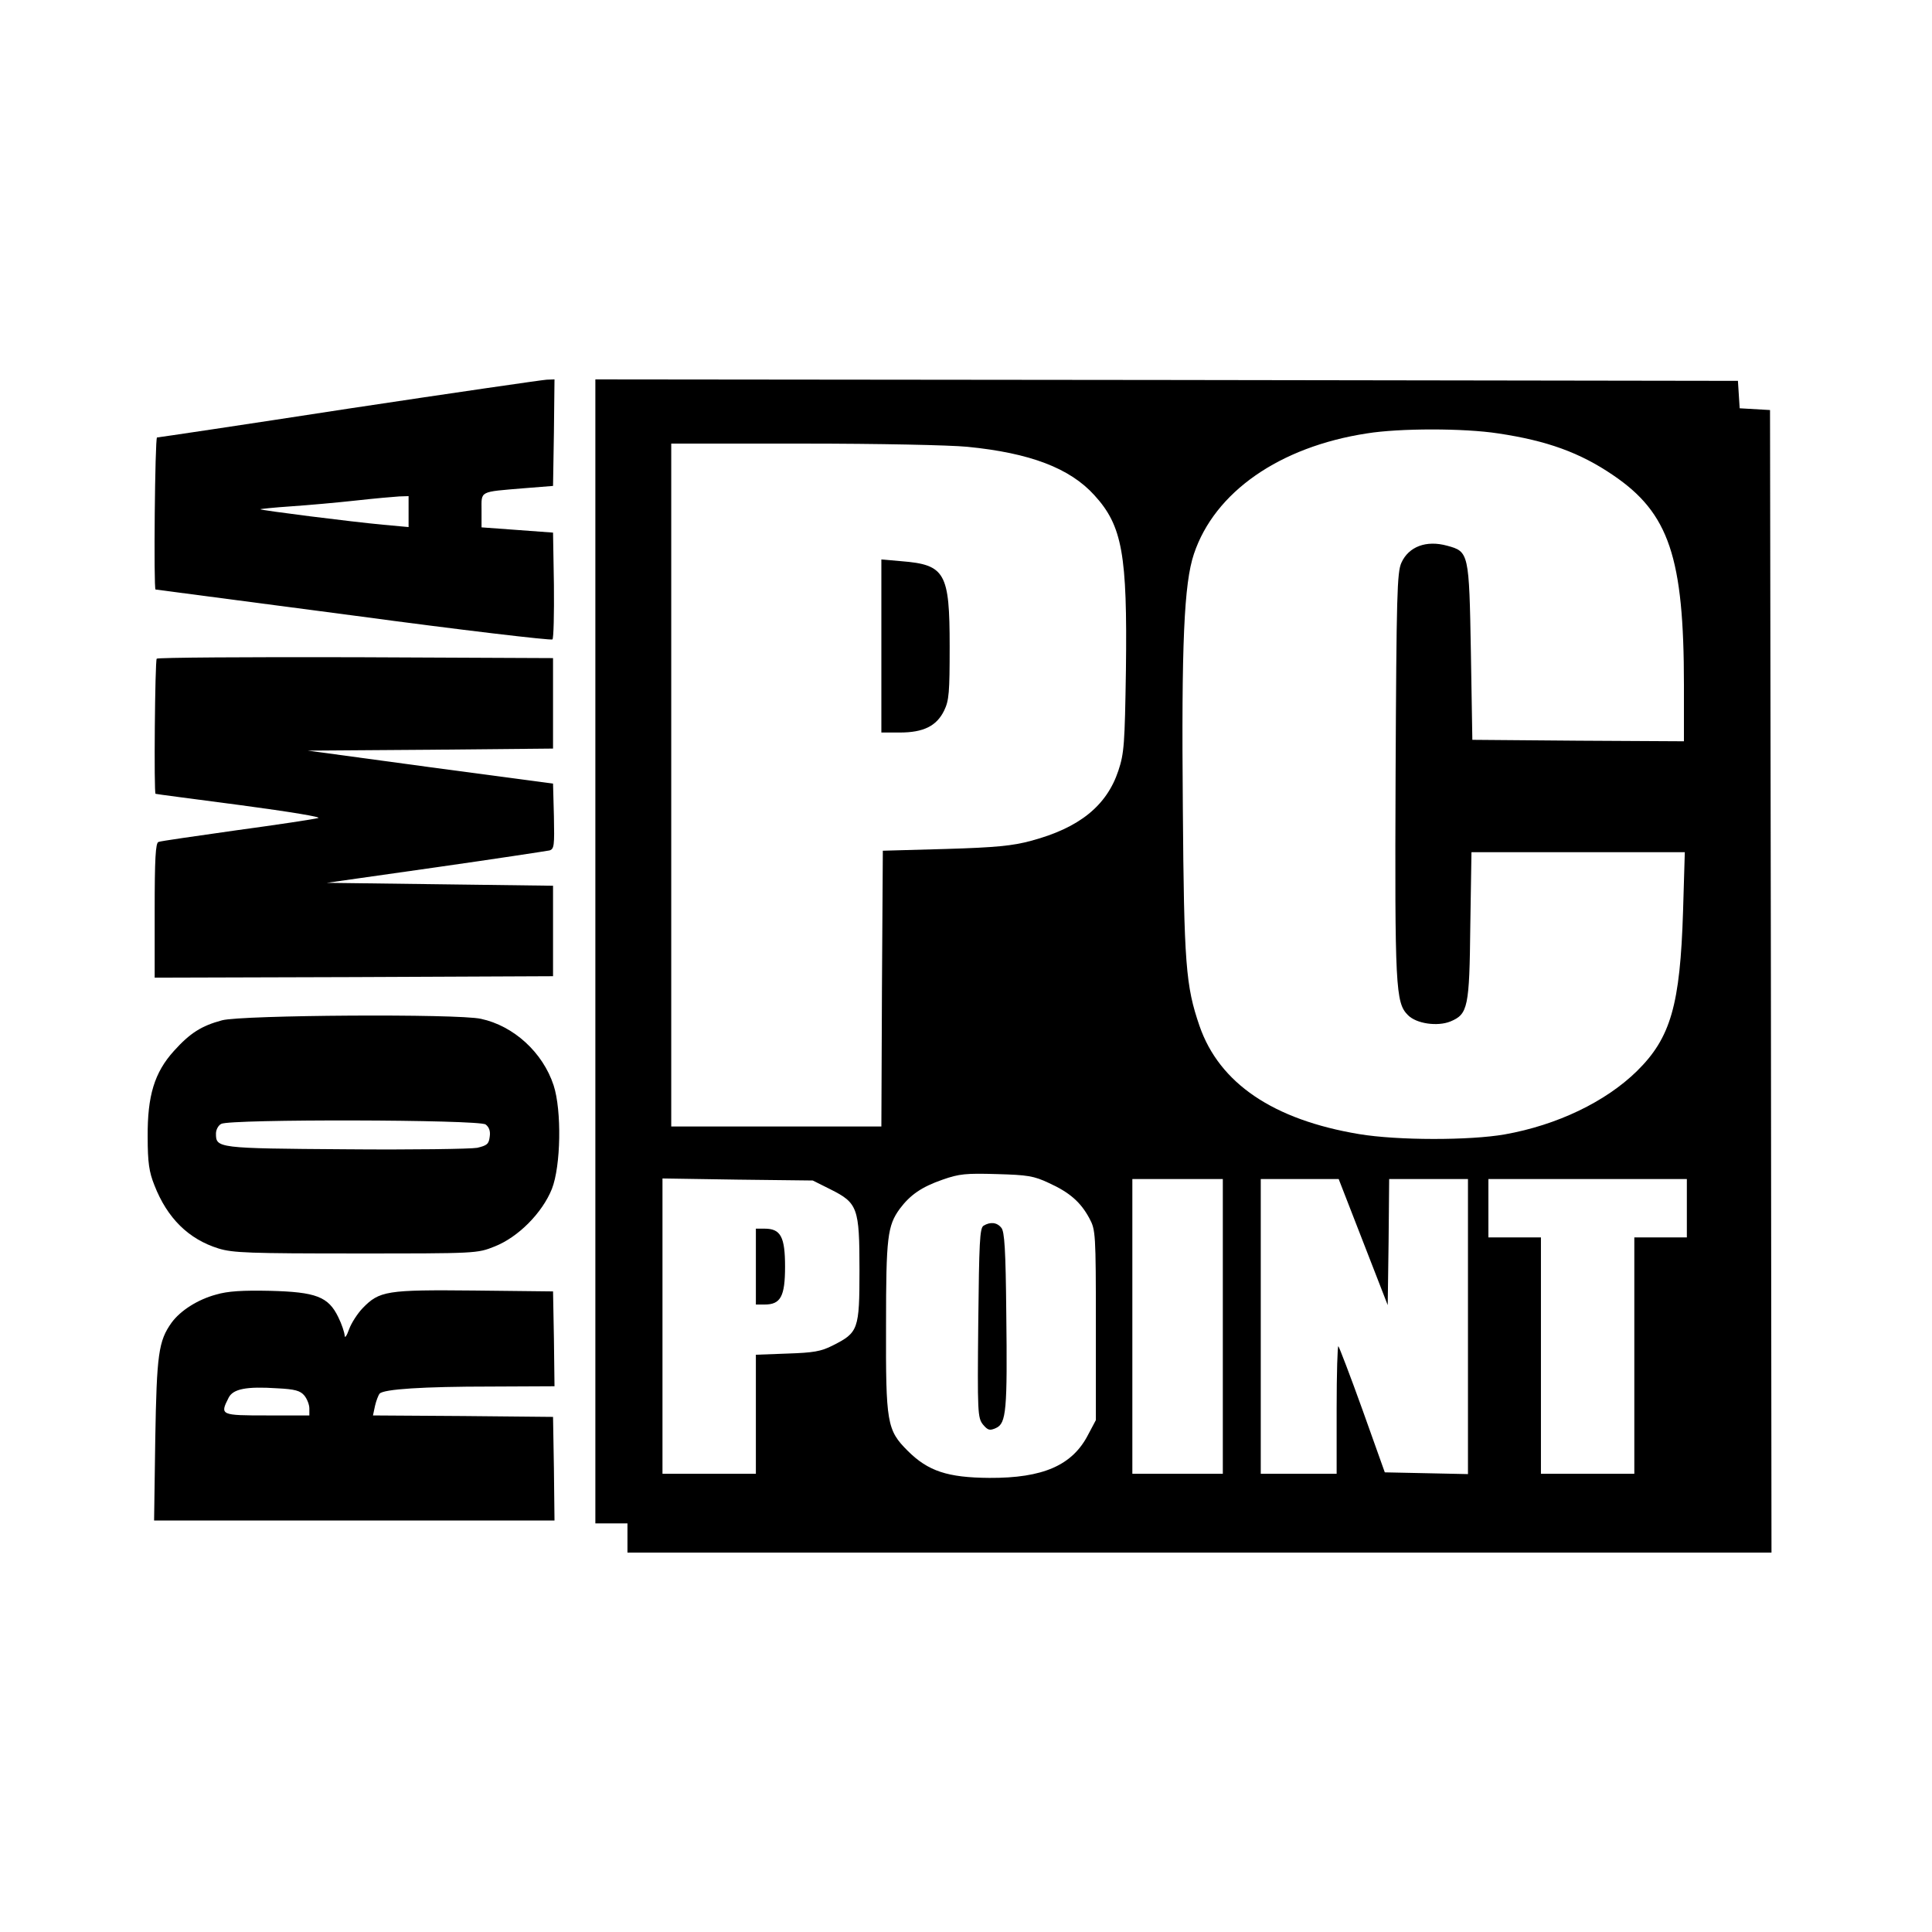 <?xml version="1.0" standalone="no"?>
<!DOCTYPE svg PUBLIC "-//W3C//DTD SVG 20010904//EN"
 "http://www.w3.org/TR/2001/REC-SVG-20010904/DTD/svg10.dtd">
<svg version="1.0" xmlns="http://www.w3.org/2000/svg"
 width="662pt" height="662pt" viewBox="0 0 662 662"
 preserveAspectRatio="xMidYMid meet">
<g transform="translate(0,662) scale(0.1,-0.1)"
fill="#000000" stroke="none">
<path d="M1195 5220 c-357 -55 -653 -99 -657 -99 -7 -1 -12 -521 -5 -521 1 0
306 -40 677 -89 371 -50 678 -86 683 -82 4 4 6 88 5 187 l-3 179 -122 9 -123
9 0 58 c0 68 -10 63 145 76 l100 8 3 183 2 182 -27 -1 c-16 -1 -320 -45 -678
-99z m205 -353 l0 -53 -87 8 c-108 10 -417 49 -421 53 -1 1 46 6 105 10 59 4
160 13 223 20 63 7 130 13 148 14 l32 1 0 -53z"/>
<path d="M2040 3360 l0 -1960 55 0 55 0 0 -50 0 -50 1960 0 1960 0 -2 1958 -3
1957 -52 3 -52 3 -3 47 -3 47 -1957 3 -1958 2 0 -1960z m3093 1775 c168 -25
281 -66 394 -143 192 -130 243 -281 243 -720 l0 -192 -362 2 -363 3 -5 300
c-6 341 -7 345 -81 365 -72 20 -132 -3 -157 -58 -15 -33 -17 -108 -20 -725 -3
-731 0 -783 42 -825 29 -30 102 -40 146 -22 60 25 65 48 68 328 l4 252 365 0
366 0 -6 -202 c-10 -321 -42 -434 -158 -548 -107 -105 -273 -185 -453 -217
-120 -21 -367 -21 -499 1 -294 49 -479 174 -547 371 -47 137 -53 210 -57 748
-5 562 4 768 38 869 71 212 293 367 593 413 112 18 332 18 449 0z m-1818 -46
c214 -21 351 -73 435 -166 96 -105 113 -203 108 -598 -4 -255 -6 -286 -26
-346 -40 -120 -134 -196 -299 -240 -62 -17 -121 -23 -293 -28 l-215 -6 -3
-472 -2 -473 -360 0 -360 0 0 1170 0 1170 453 0 c256 0 501 -5 562 -11z m280
-2523 c70 -32 108 -65 138 -121 21 -39 22 -51 22 -365 l0 -326 -26 -49 c-54
-106 -155 -150 -339 -149 -143 1 -210 23 -280 93 -71 71 -75 95 -74 431 0 301
5 340 47 398 36 48 75 75 147 100 57 20 80 22 185 19 106 -3 127 -6 180 -31z
m-750 -21 c94 -47 100 -63 100 -277 0 -204 -4 -214 -91 -258 -41 -21 -67 -25
-156 -28 l-108 -4 0 -204 0 -204 -160 0 -160 0 0 506 0 506 258 -4 257 -3 60
-30z m1345 -470 l0 -505 -155 0 -155 0 0 505 0 505 155 0 155 0 0 -505z m481
289 l84 -216 3 216 2 216 135 0 135 0 0 -505 0 -506 -142 3 -143 3 -76 213
c-42 117 -80 216 -83 219 -3 4 -6 -93 -6 -215 l0 -222 -130 0 -130 0 0 505 0
505 134 0 133 0 84 -216z m1109 116 l0 -100 -90 0 -90 0 0 -405 0 -405 -160 0
-160 0 0 405 0 405 -90 0 -90 0 0 100 0 100 340 0 340 0 0 -100z"/>
<path d="M3020 4406 l0 -296 63 0 c81 0 126 22 152 75 17 35 19 62 19 220 0
252 -15 280 -165 292 l-69 6 0 -297z"/>
<path d="M3370 2420 c-13 -8 -15 -58 -18 -333 -3 -307 -2 -325 16 -348 17 -20
23 -22 45 -12 35 16 39 60 35 394 -2 216 -6 280 -17 292 -15 19 -38 21 -61 7z"/>
<path d="M2590 2280 l0 -130 30 0 c55 0 70 28 70 130 0 102 -15 130 -70 130
l-30 0 0 -130z"/>
<path d="M537 4363 c-6 -6 -10 -462 -4 -463 1 -1 133 -18 292 -39 172 -23 280
-41 265 -44 -14 -4 -140 -23 -280 -42 -140 -20 -261 -37 -267 -40 -10 -3 -13
-59 -13 -235 l0 -230 683 2 682 3 0 155 0 155 -387 5 -388 5 373 53 c204 29
380 56 390 58 16 5 17 17 15 117 l-3 112 -420 56 -420 57 420 3 420 4 0 155 0
155 -676 3 c-371 1 -679 -1 -682 -5z"/>
<path d="M761 3124 c-71 -19 -110 -44 -165 -105 -67 -74 -91 -154 -90 -294 0
-89 5 -121 23 -166 44 -113 117 -185 220 -217 49 -15 106 -17 471 -17 413 0
415 0 475 24 81 32 163 115 196 197 31 79 34 269 6 355 -37 113 -137 204 -249
228 -80 18 -820 13 -887 -5z m903 -357 c12 -9 17 -23 14 -42 -3 -25 -9 -30
-43 -38 -22 -4 -225 -7 -451 -5 -441 3 -444 4 -444 54 0 13 8 28 18 33 28 17
883 15 906 -2z"/>
<path d="M740 2184 c-63 -17 -122 -55 -152 -96 -45 -63 -51 -108 -56 -400 l-4
-278 686 0 686 0 -2 178 -3 177 -308 3 -309 2 7 33 c4 17 11 36 16 42 15 15
146 24 382 24 l217 1 -2 163 -3 162 -270 3 c-301 3 -325 -1 -383 -61 -17 -18
-38 -50 -46 -72 -8 -23 -15 -32 -15 -21 -1 11 -10 39 -22 63 -34 70 -76 86
-234 90 -94 2 -145 -1 -185 -13z m303 -346 c9 -11 17 -31 17 -44 l0 -24 -145
0 c-159 0 -162 1 -132 60 15 31 61 40 167 33 60 -3 79 -8 93 -25z"/>
</g>
</svg>
